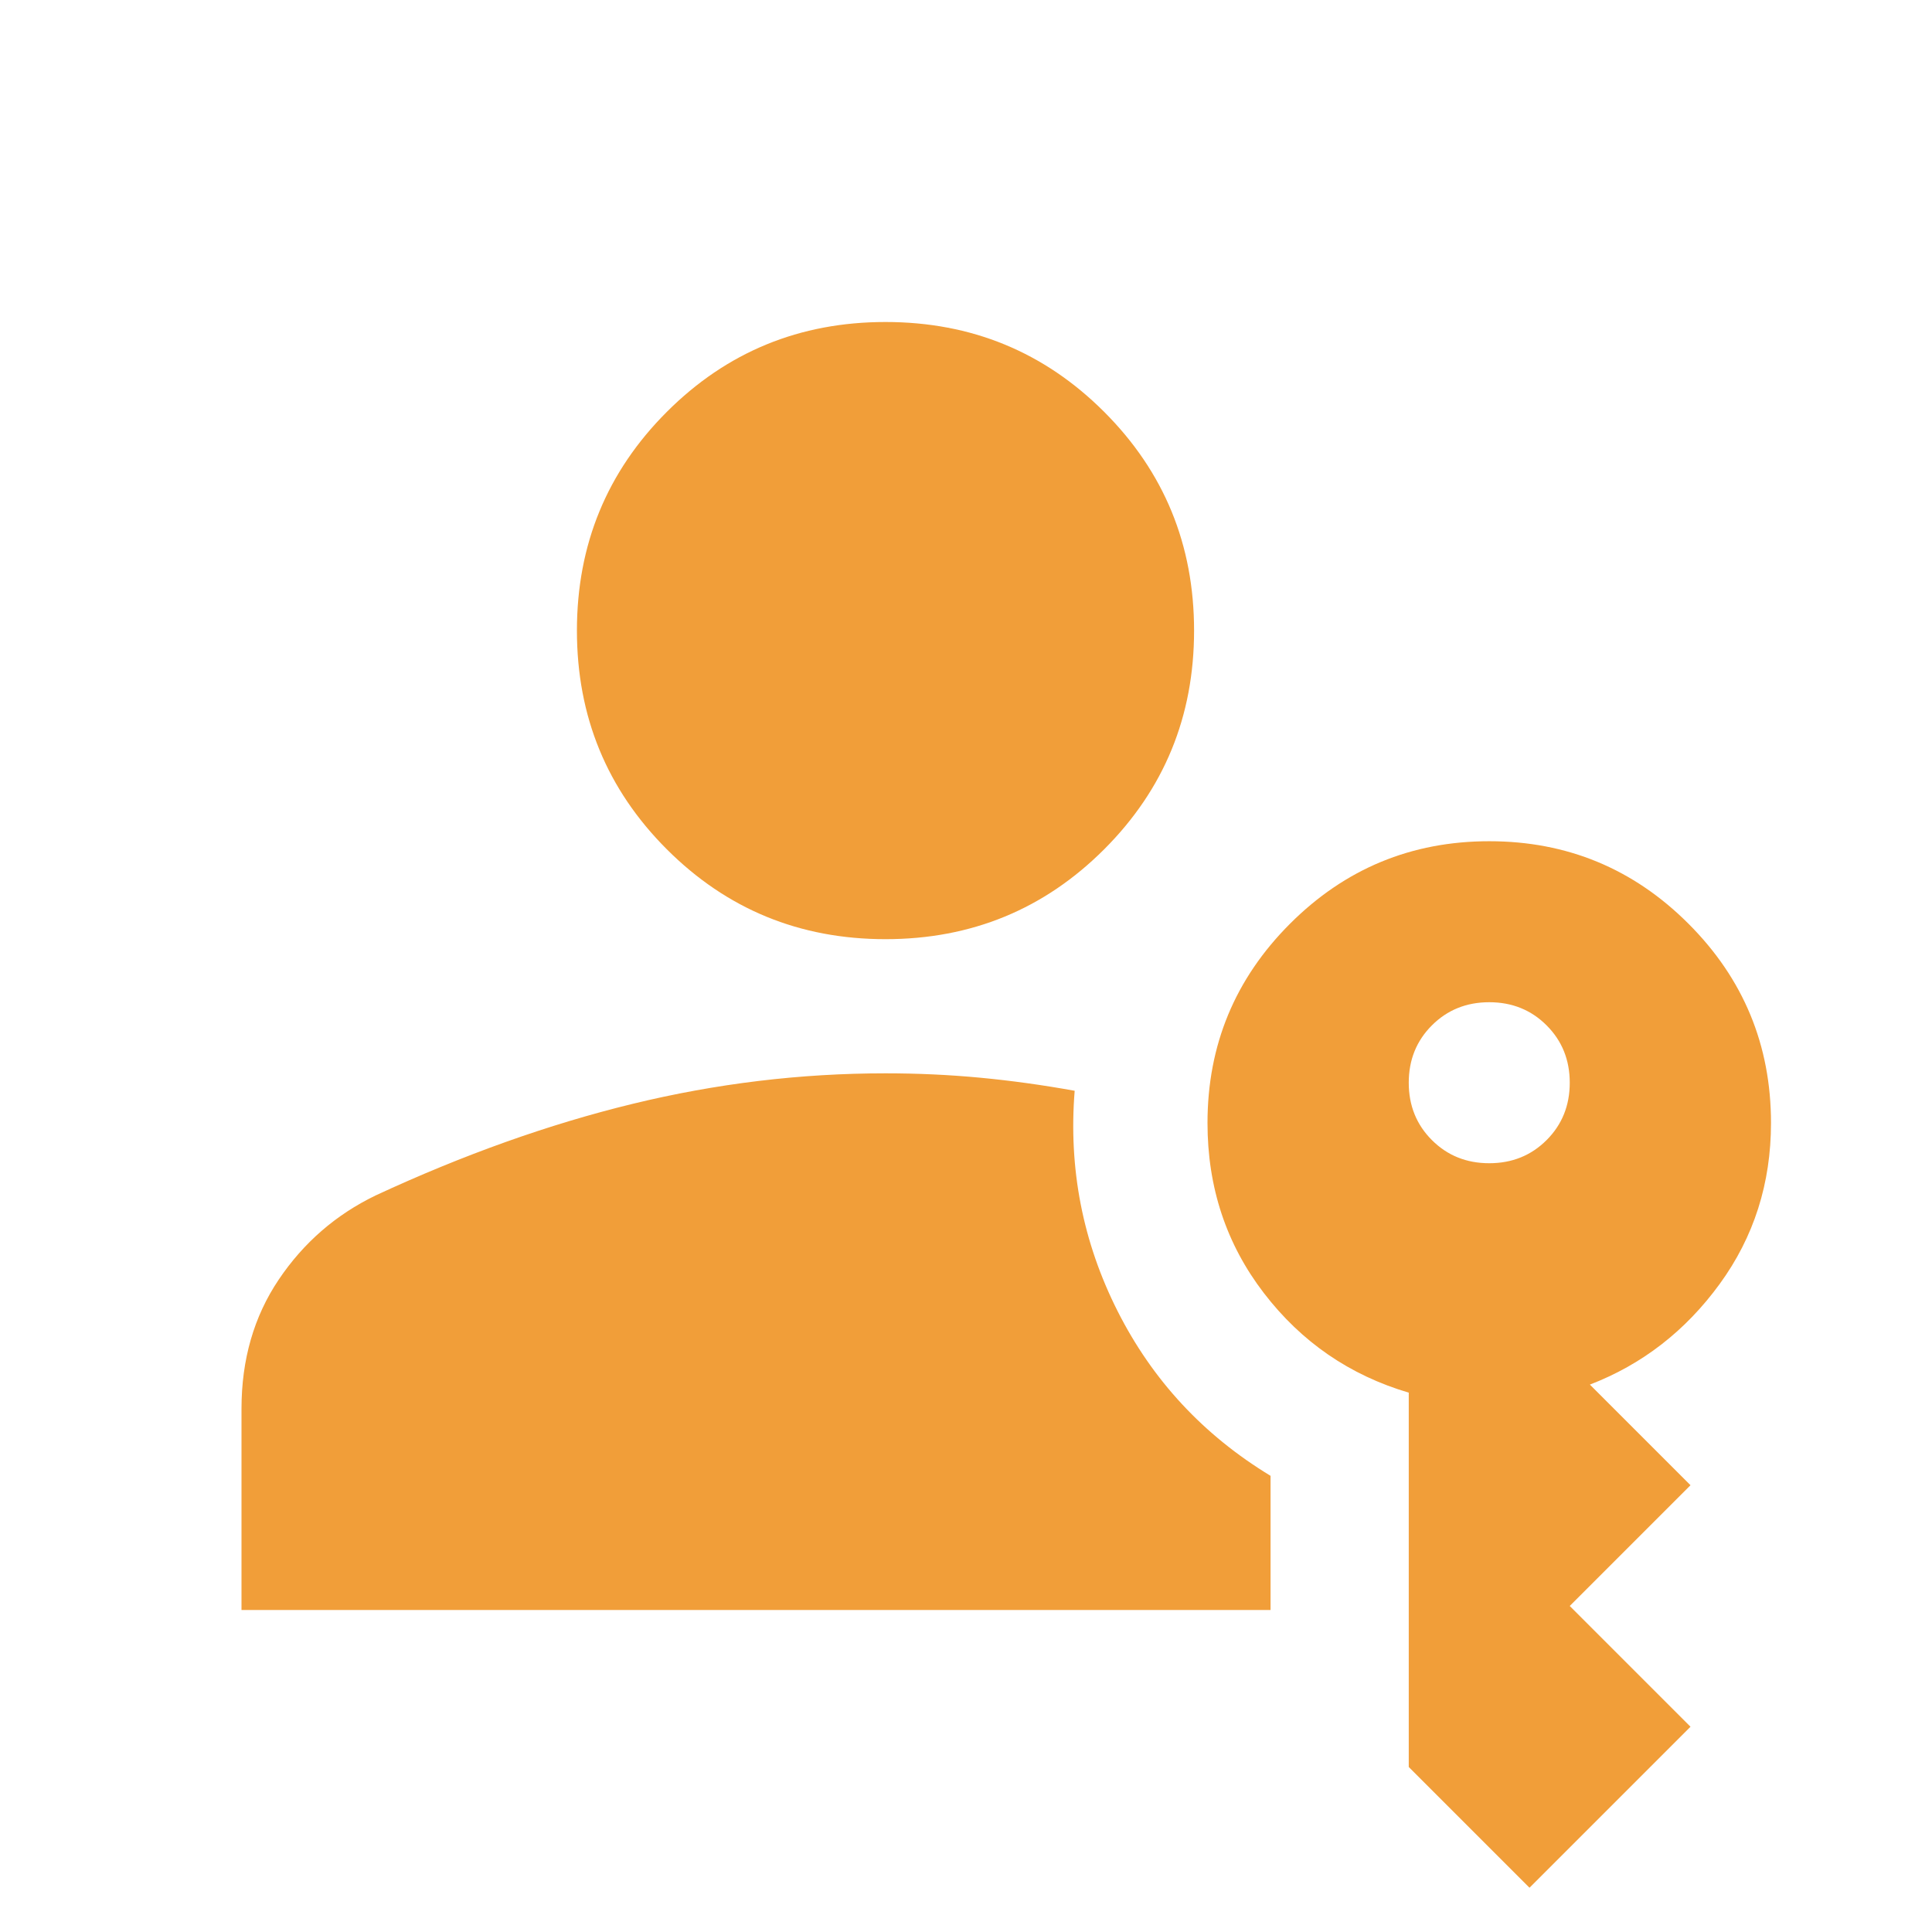 <svg xmlns="http://www.w3.org/2000/svg" height="40px" viewBox="0 -960 960 960" width="40px" fill="#F19E39"><path d="M120-160v-100q0-36.67 18.5-64.17T186.67-366q65.33-30.33 127.66-45.5 62.34-15.17 125.67-15.17 24 0 47 2.17t47 6.5q-4.67 58 21.33 109.5t76 81.83V-160H120ZM760-22l-60-60v-186q-44-13-72-49.5T600-402q0-58 41-99t99-41q58 0 99 41t41 99q0 45-25.5 80T790-272l50 50-60 60 60 60-80 80ZM440-493.33q-64 0-108.67-44.67-44.66-44.67-44.66-108.67t44.66-108.66Q376-800 440-800t108.67 44.67q44.66 44.66 44.66 108.66T548.67-538Q504-493.33 440-493.33ZM740-382q17 0 28.5-11.5T780-422q0-17-11.5-28.5T740-462q-17 0-28.5 11.5T700-422q0 17 11.5 28.5T740-382Z"/></svg>